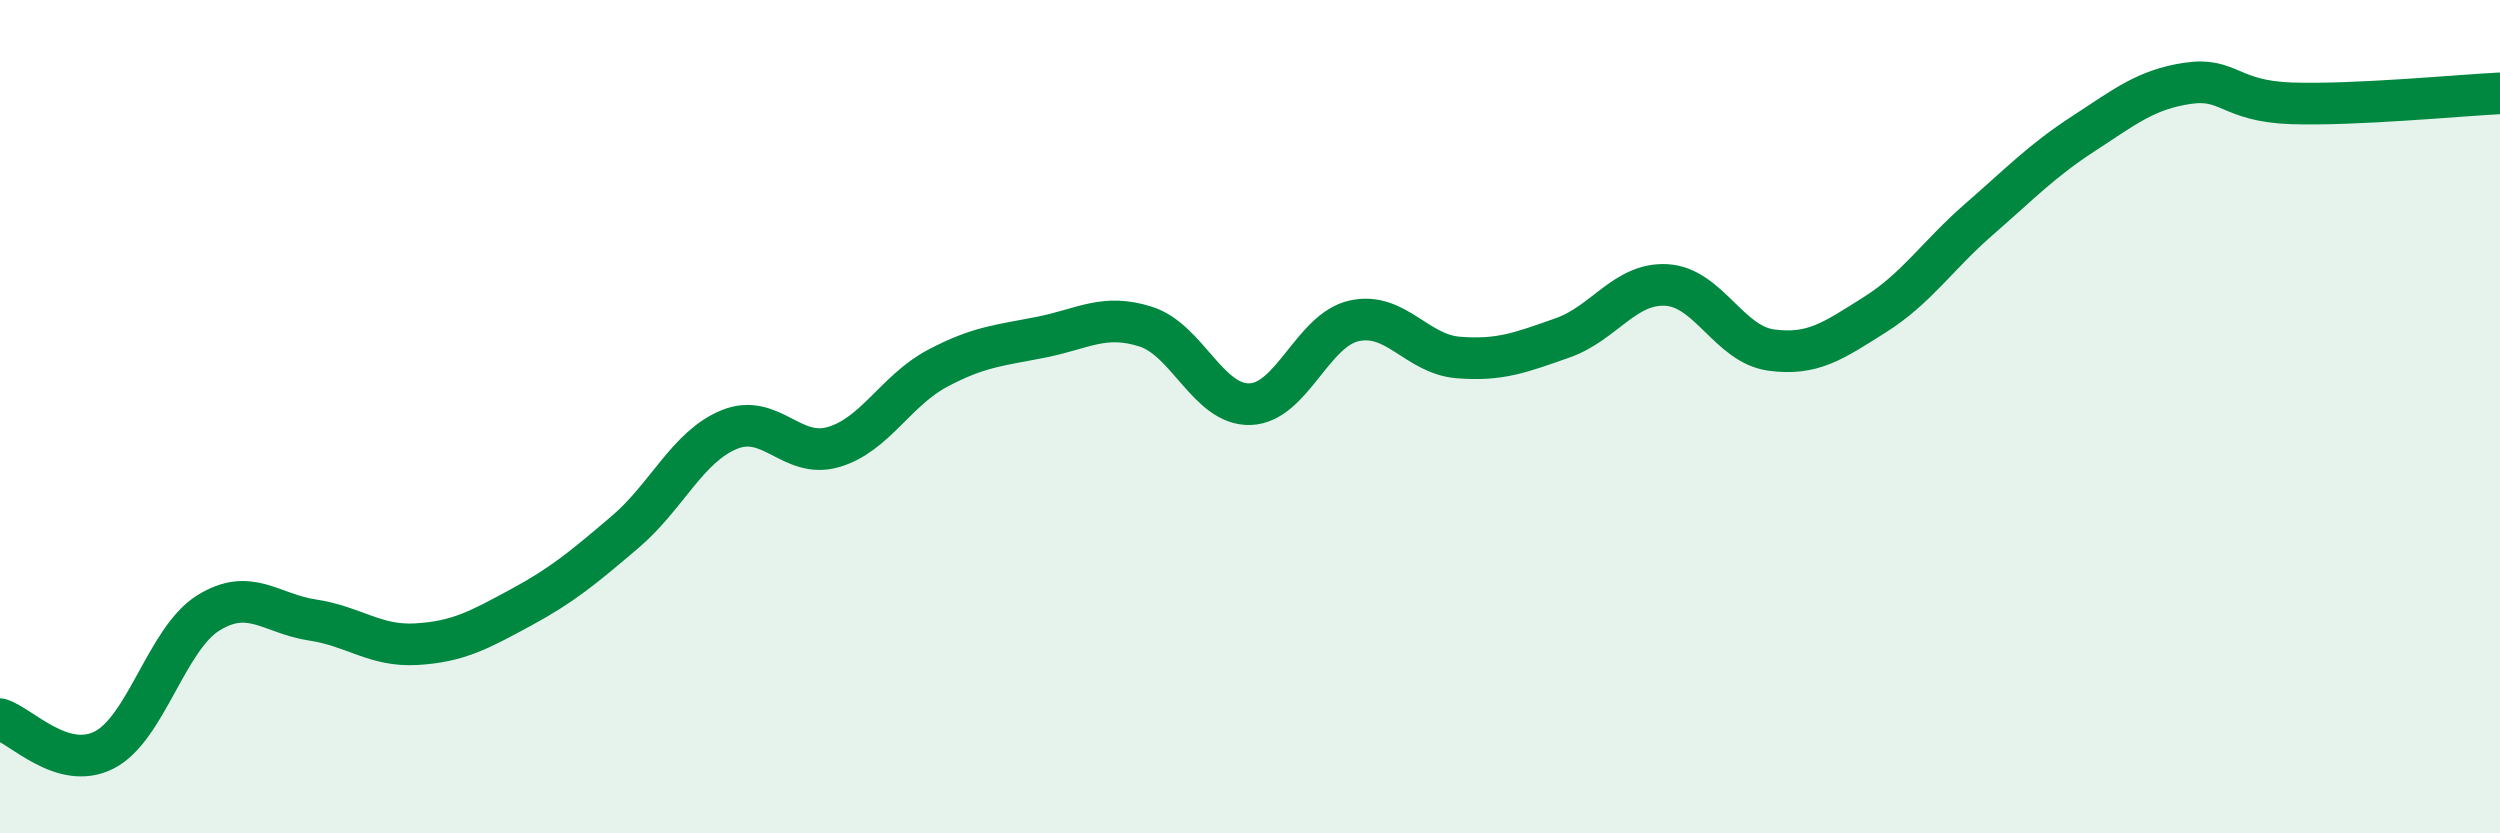
    <svg width="60" height="20" viewBox="0 0 60 20" xmlns="http://www.w3.org/2000/svg">
      <path
        d="M 0,17.26 C 0.5,17.41 1.5,18.51 2.5,18 C 3.5,17.49 4,15.33 5,14.71 C 6,14.09 6.5,14.73 7.5,14.88 C 8.5,15.03 9,15.52 10,15.46 C 11,15.4 11.5,15.12 12.5,14.58 C 13.5,14.04 14,13.62 15,12.77 C 16,11.92 16.5,10.72 17.5,10.31 C 18.5,9.9 19,11.02 20,10.73 C 21,10.44 21.5,9.37 22.5,8.84 C 23.5,8.31 24,8.29 25,8.09 C 26,7.89 26.5,7.52 27.5,7.84 C 28.5,8.16 29,9.73 30,9.7 C 31,9.67 31.5,7.92 32.5,7.7 C 33.5,7.48 34,8.5 35,8.58 C 36,8.66 36.5,8.46 37.5,8.11 C 38.5,7.76 39,6.78 40,6.84 C 41,6.9 41.5,8.26 42.5,8.4 C 43.5,8.54 44,8.18 45,7.55 C 46,6.92 46.5,6.13 47.5,5.26 C 48.5,4.39 49,3.86 50,3.21 C 51,2.56 51.5,2.15 52.5,2 C 53.5,1.85 53.5,2.43 55,2.48 C 56.5,2.53 59,2.29 60,2.24L60 20L0 20Z"
        fill="#008740"
        opacity="0.1"
        stroke-linecap="round"
        stroke-linejoin="round"
      />
      <path
        d="M 0,17.26 C 0.5,17.41 1.5,18.51 2.5,18 C 3.5,17.49 4,15.33 5,14.71 C 6,14.09 6.5,14.73 7.5,14.88 C 8.5,15.03 9,15.52 10,15.46 C 11,15.4 11.5,15.12 12.5,14.58 C 13.5,14.04 14,13.62 15,12.77 C 16,11.92 16.5,10.72 17.5,10.31 C 18.5,9.9 19,11.02 20,10.73 C 21,10.44 21.5,9.37 22.5,8.84 C 23.5,8.31 24,8.29 25,8.09 C 26,7.89 26.5,7.52 27.5,7.84 C 28.5,8.16 29,9.73 30,9.7 C 31,9.67 31.5,7.92 32.5,7.7 C 33.5,7.48 34,8.5 35,8.58 C 36,8.66 36.5,8.46 37.5,8.11 C 38.5,7.76 39,6.78 40,6.84 C 41,6.9 41.5,8.26 42.5,8.4 C 43.5,8.54 44,8.18 45,7.55 C 46,6.92 46.5,6.13 47.5,5.26 C 48.5,4.39 49,3.86 50,3.21 C 51,2.56 51.5,2.15 52.5,2 C 53.5,1.85 53.5,2.43 55,2.48 C 56.5,2.53 59,2.29 60,2.24"
        stroke="#008740"
        stroke-width="1"
        fill="none"
        stroke-linecap="round"
        stroke-linejoin="round"
      />
    </svg>
  